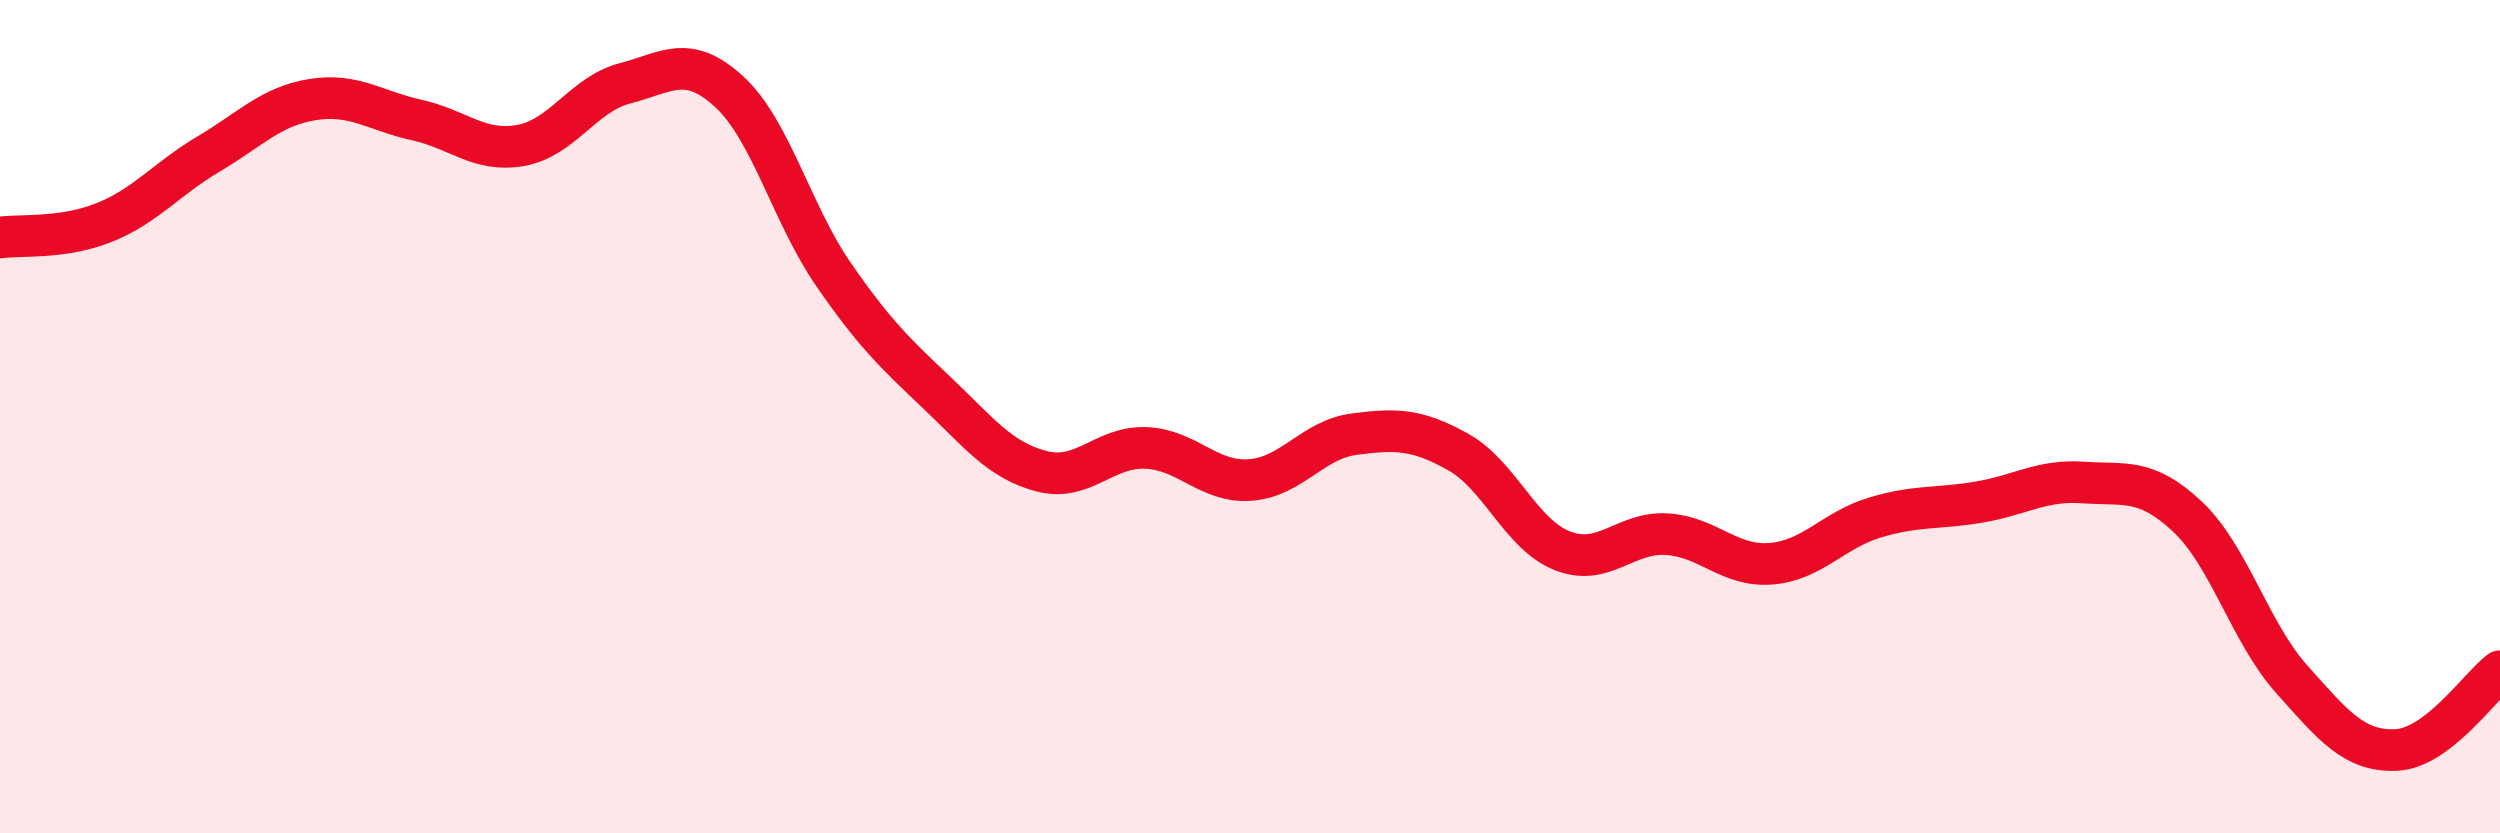 
    <svg width="60" height="20" viewBox="0 0 60 20" xmlns="http://www.w3.org/2000/svg">
      <path
        d="M 0,5.7 C 0.5,5.63 1.5,5.74 2.5,5.34 C 3.5,4.94 4,4.29 5,3.7 C 6,3.11 6.5,2.55 7.5,2.39 C 8.5,2.23 9,2.66 10,2.88 C 11,3.1 11.5,3.67 12.5,3.49 C 13.5,3.31 14,2.26 15,2 C 16,1.74 16.5,1.28 17.5,2.2 C 18.5,3.12 19,5.13 20,6.58 C 21,8.03 21.5,8.49 22.5,9.44 C 23.5,10.39 24,11.05 25,11.31 C 26,11.57 26.5,10.71 27.5,10.75 C 28.5,10.79 29,11.59 30,11.52 C 31,11.45 31.5,10.55 32.5,10.42 C 33.5,10.29 34,10.29 35,10.85 C 36,11.41 36.5,12.83 37.5,13.22 C 38.5,13.61 39,12.76 40,12.82 C 41,12.88 41.5,13.61 42.5,13.53 C 43.5,13.45 44,12.72 45,12.42 C 46,12.12 46.5,12.22 47.5,12.05 C 48.5,11.88 49,11.51 50,11.58 C 51,11.65 51.5,11.46 52.5,12.4 C 53.5,13.34 54,15.18 55,16.3 C 56,17.42 56.5,18.04 57.5,18 C 58.5,17.96 59.5,16.49 60,16.11L60 20L0 20Z"
        fill="#EB0A25"
        opacity="0.1"
        stroke-linecap="round"
        stroke-linejoin="round"
      />
      <path
        d="M 0,5.7 C 0.5,5.63 1.5,5.74 2.5,5.34 C 3.5,4.94 4,4.29 5,3.7 C 6,3.11 6.5,2.55 7.5,2.39 C 8.5,2.23 9,2.66 10,2.88 C 11,3.1 11.5,3.67 12.5,3.49 C 13.5,3.31 14,2.26 15,2 C 16,1.74 16.5,1.28 17.5,2.2 C 18.5,3.12 19,5.13 20,6.58 C 21,8.03 21.5,8.49 22.5,9.44 C 23.5,10.39 24,11.05 25,11.31 C 26,11.57 26.5,10.71 27.5,10.75 C 28.5,10.79 29,11.59 30,11.52 C 31,11.45 31.5,10.55 32.5,10.42 C 33.5,10.29 34,10.29 35,10.85 C 36,11.41 36.5,12.83 37.5,13.22 C 38.5,13.61 39,12.76 40,12.82 C 41,12.88 41.5,13.61 42.5,13.53 C 43.5,13.45 44,12.72 45,12.42 C 46,12.12 46.5,12.22 47.5,12.05 C 48.5,11.88 49,11.51 50,11.58 C 51,11.65 51.5,11.46 52.5,12.4 C 53.5,13.34 54,15.18 55,16.3 C 56,17.42 56.5,18.04 57.5,18 C 58.5,17.96 59.5,16.49 60,16.11"
        stroke="#EB0A25"
        stroke-width="1"
        fill="none"
        stroke-linecap="round"
        stroke-linejoin="round"
      />
    </svg>
  